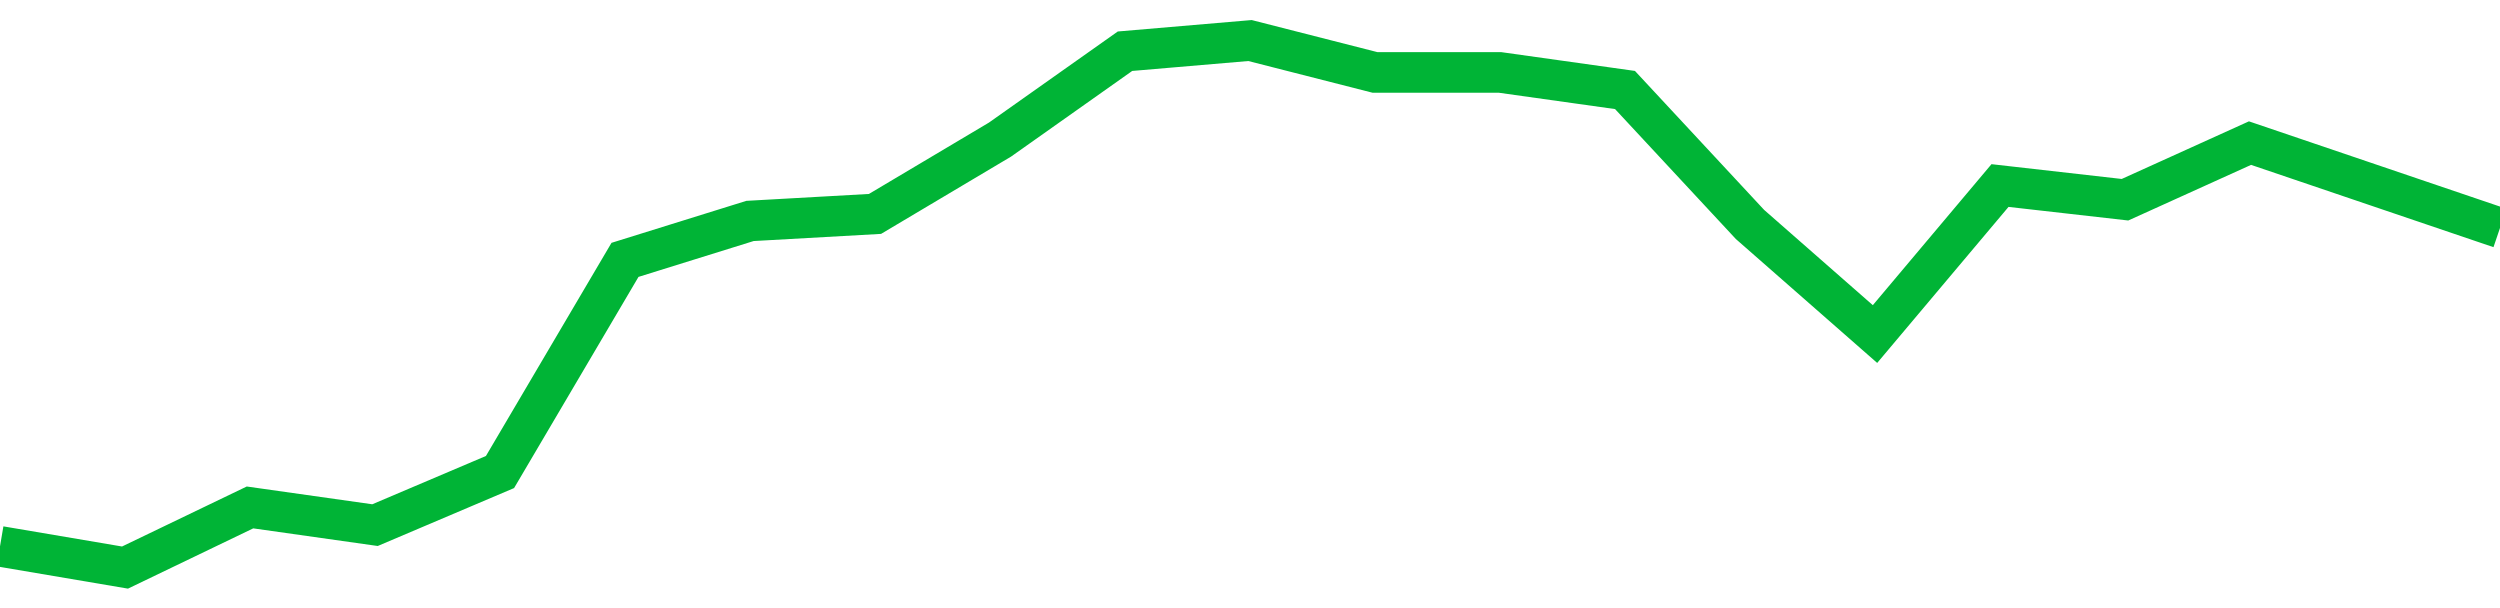 <!-- Generated with https://github.com/jxxe/sparkline/ --><svg viewBox="0 0 185 45" class="sparkline" xmlns="http://www.w3.org/2000/svg"><path class="sparkline--fill" d="M 0 40.43 L 0 40.43 L 9.25 42 L 18.5 37.55 L 27.75 38.86 L 37 34.93 L 46.25 19.23 L 55.5 16.35 L 64.75 15.83 L 74 10.33 L 83.25 3.79 L 92.5 3 L 101.75 5.36 L 111 5.36 L 120.25 6.66 L 129.5 16.61 L 138.75 24.72 L 148 13.73 L 157.25 14.78 L 166.5 10.59 L 175.75 13.73 L 185 16.87 V 45 L 0 45 Z" stroke="none" fill="none" ></path><path class="sparkline--line" d="M 0 40.43 L 0 40.43 L 9.25 42 L 18.5 37.55 L 27.75 38.86 L 37 34.93 L 46.25 19.23 L 55.5 16.35 L 64.75 15.83 L 74 10.33 L 83.25 3.79 L 92.5 3 L 101.75 5.36 L 111 5.36 L 120.25 6.66 L 129.5 16.61 L 138.75 24.72 L 148 13.73 L 157.25 14.78 L 166.5 10.59 L 175.75 13.73 L 185 16.87" fill="none" stroke-width="3" stroke="#00B436" ></path></svg>